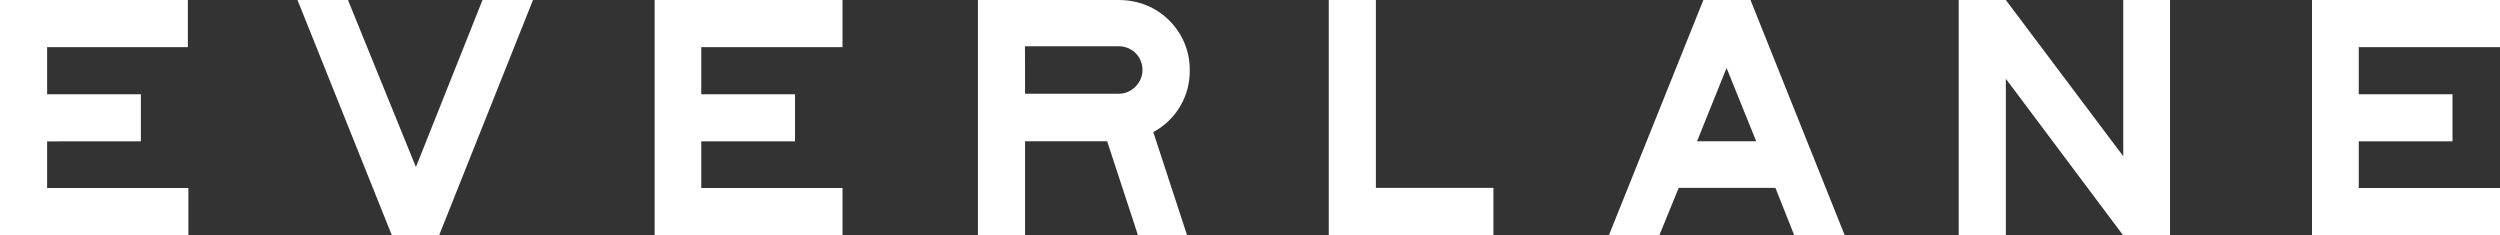 <svg xmlns="http://www.w3.org/2000/svg" xmlns:xlink="http://www.w3.org/1999/xlink" version="1.1" id="layer" x="0px" y="0px" viewBox="-417 -110 2016 189.5" style="enable-background:new -417 -110 2016 189.5;" xml:space="preserve">
 <rect x="-417" y="-110" width="2016" height="189.5" fill="#333333" stroke="none"/>
 <g>
  <path d="M-417,79.5V-110h151.5v38H-379v38h75.6v38H-379v37.6h113.9v38H-417z" fill="#ffffff">
  </path>
  <path d="M-101.1,79.5L-177.1-110h40.7l54.8,134.7L-27.9-110h40.7L-62.8,79.5H-101.1z" fill="#ffffff">
  </path>
  <path d="M110.9,79.5V-110h151.5v38H148.5v38h75.6v38h-75.6v37.6h113.9v38H110.9z" fill="#ffffff">
  </path>
  <path d="M513-3.5l27.2,83h-39.6L475.8,3.9h-66.2v75.6h-38V-110h113.6c15.5,0,29.9,5.7,40.7,16.5c10.8,10.8,16.8,25.2,16.5,40.7   C542.6-32.4,531.2-13.2,513-3.5z M409.6-34.4h75.6c5,0,9.7-2,13.4-5.7c3.7-3.7,5.7-8.4,5.7-13.4c0-10.8-8.4-19.2-19.2-19.2h-75.6   C409.6-72.7,409.6-34.4,409.6-34.4z" fill="#ffffff">
  </path>
  <path d="M654.5,79.5V-110h38V41.5h94.8v38H654.5z" fill="#ffffff">
  </path>
  <path d="M1014.7,41.5h-78l-15.5,38h-40.7L956.6-110h38l75.9,189.5h-40.7L1014.7,41.5z M999.2,3.9l-23.9-59.1L951.5,3.9H999.2z" fill="#ffffff">
  </path>
  <path d="M1332.9-110V79.5h-38l-94.4-126v126h-38V-110h38l94.7,126v-126H1332.9z" fill="#ffffff">
  </path>
  <path d="M1447.4,79.5V-110H1599v38h-113.9v38h75.6v38h-75.6v37.6H1599v38H1447.4z" fill="#ffffff">
  </path>
 </g>
</svg>